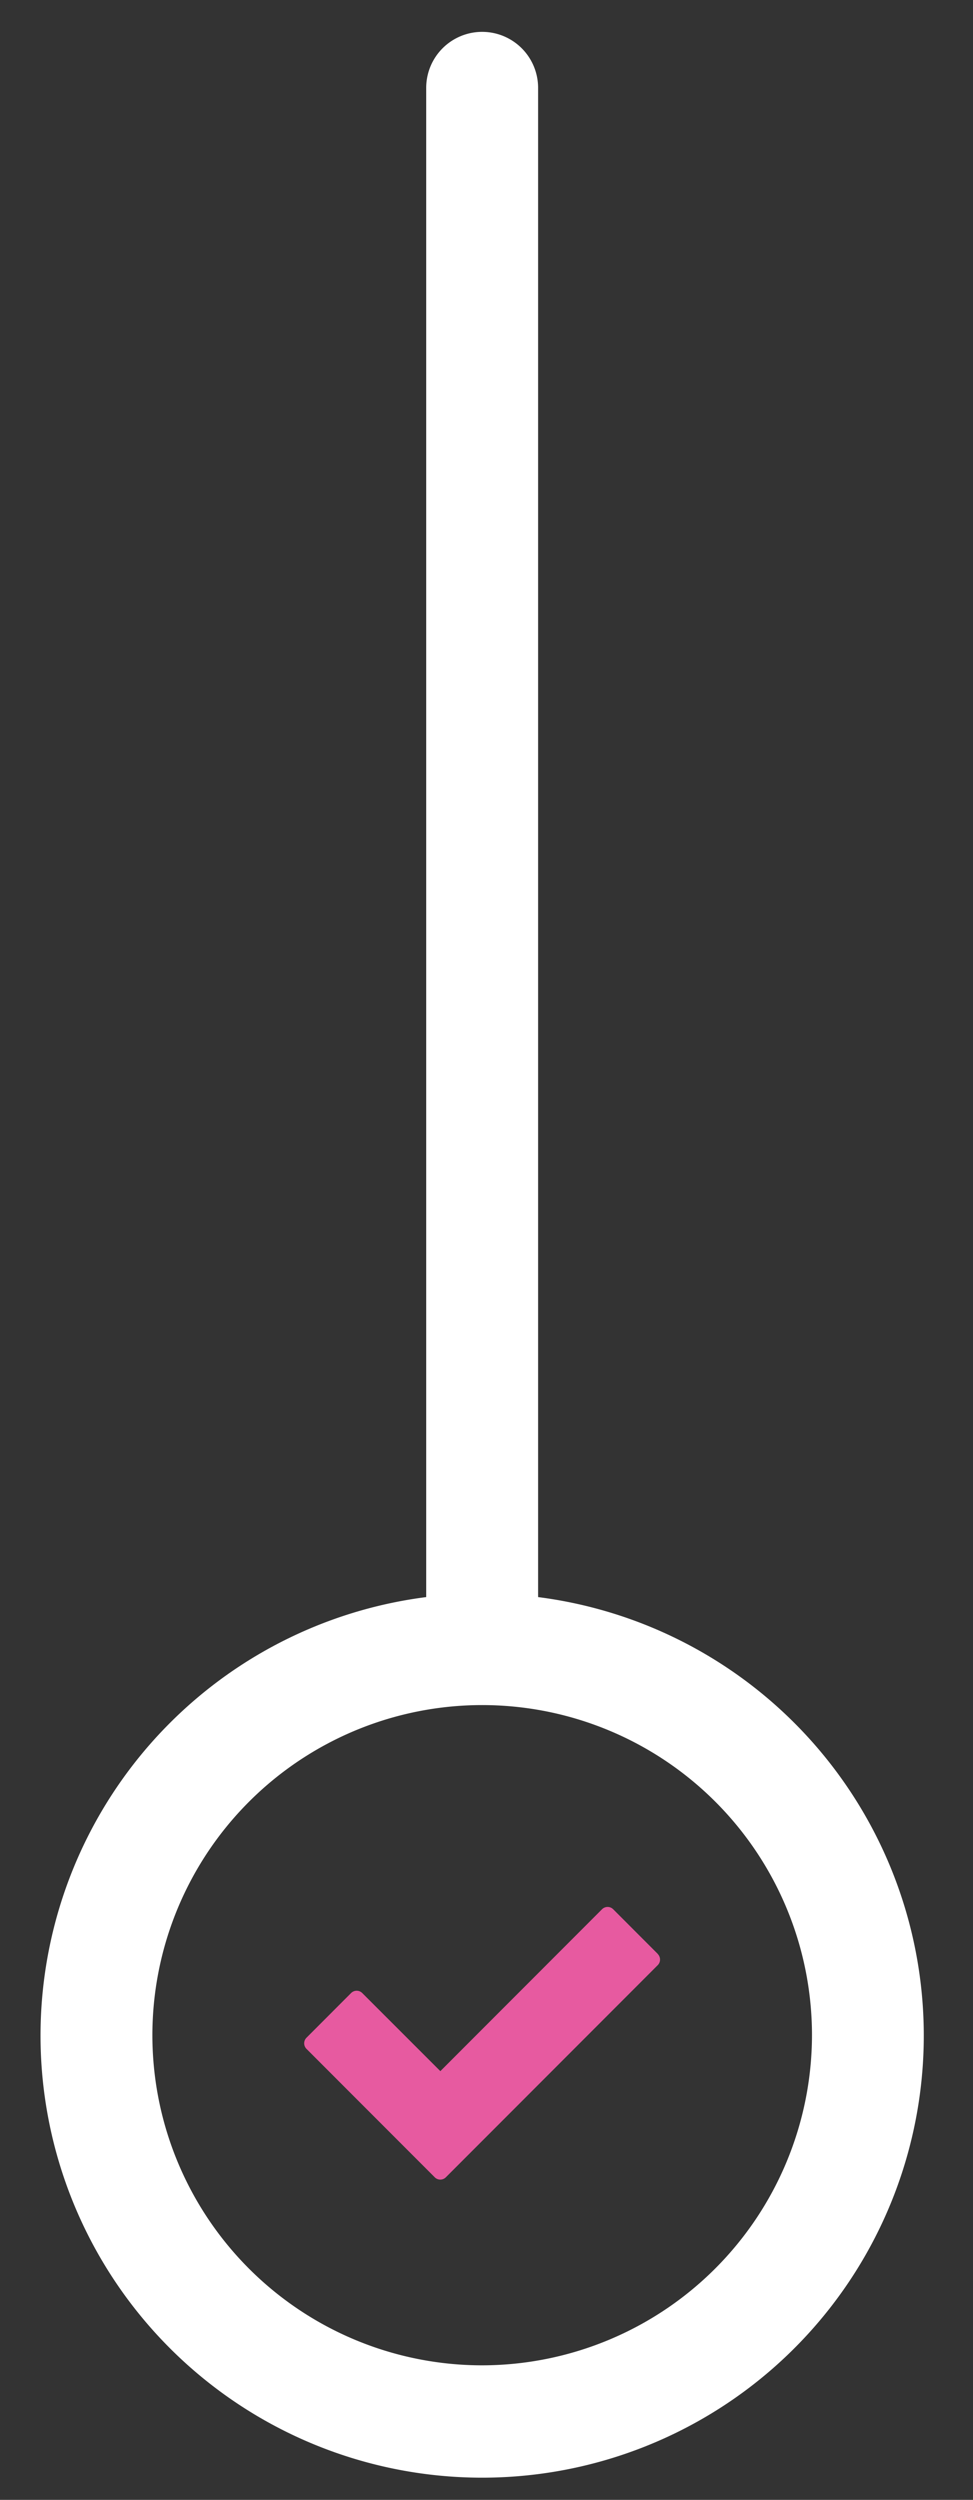 <svg xmlns="http://www.w3.org/2000/svg" xmlns:xlink="http://www.w3.org/1999/xlink" width="60" height="154" viewBox="0 0 60 154">
  <rect x="0" y="0" width="60" height="154" fill="#333333" stroke="none"/>
  <defs>
    <linearGradient id="linear-gradient" x1="0.5" x2="0.5" y2="1" gradientUnits="objectBoundingBox">
      <stop offset="0" stop-color="#004e6d"/>
      <stop offset="1" stop-color="#d92990"/>
    </linearGradient>
    <clipPath id="clip-img_arrow_100">
      <rect width="60" height="154"/>
    </clipPath>
  </defs>
  <g id="img_arrow_100" clip-path="url(#clip-img_arrow_100)">
    <rect width="60" height="154" fill="transparent"/>
    <g id="Group_1972" data-name="Group 1972" transform="translate(2.5 1.965)">
      <path id="Path_2403" data-name="Path 2403" d="M689.3,305.434V212.461a3.448,3.448,0,0,0-6.9,0v92.973a27.233,27.233,0,1,0,6.9,0Zm-3.448,47.326a20.337,20.337,0,1,1,20.337-20.336A20.366,20.366,0,0,1,685.851,352.76Z" transform="translate(-658.618 -209.013)" fill="#fff"/>
      <path id="Path_2404" data-name="Path 2404" d="M785.624,314.69l-2.75-2.752a.487.487,0,0,0-.688,0l-9.97,9.973L767.4,317.1a.487.487,0,0,0-.688,0l-2.75,2.752a.487.487,0,0,0,0,.688l7.908,7.91a.485.485,0,0,0,.686,0l13.065-13.068a.487.487,0,0,0,0-.688" transform="translate(-747.562 -196.287)" fill="#E75AA0"/>
    </g>
  </g>
</svg>